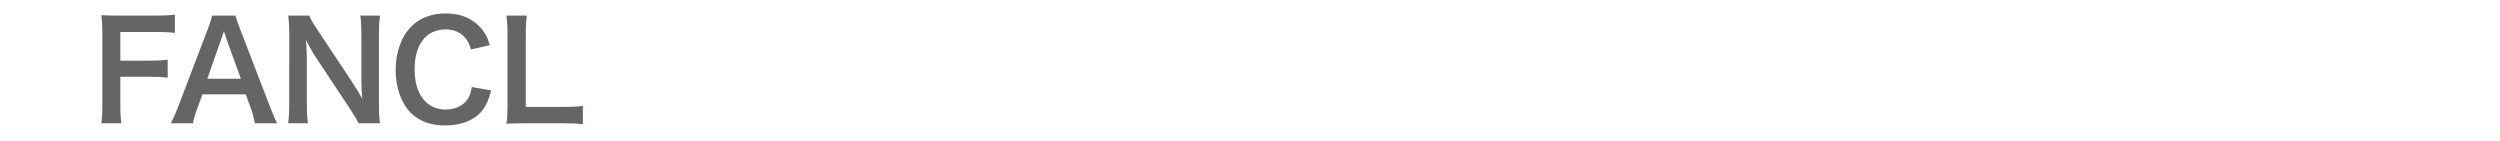 <?xml version="1.0" encoding="utf-8"?>
<!-- Generator: Adobe Illustrator 15.0.0, SVG Export Plug-In . SVG Version: 6.00 Build 0)  -->
<!DOCTYPE svg PUBLIC "-//W3C//DTD SVG 1.1//EN" "http://www.w3.org/Graphics/SVG/1.1/DTD/svg11.dtd">
<svg version="1.1" id="レイヤー_1" xmlns="http://www.w3.org/2000/svg" xmlns:xlink="http://www.w3.org/1999/xlink" x="0px"
	 y="0px" width="212.598px" height="12px" viewBox="-68.299 0 212.598 12" enable-background="new -68.299 0 212.598 12"
	 xml:space="preserve">
<g enable-background="new    ">
	<path fill="#666464" d="M-58.065,8.828c0,0.816,0.023,1.22,0.092,1.656h-1.714c0.069-0.391,0.092-0.874,0.092-1.634V2.788
		c0-0.633-0.023-0.967-0.092-1.496c0.472,0.023,0.759,0.035,1.461,0.035h3.222c0.725,0,1.093-0.023,1.576-0.081v1.554
		c-0.414-0.058-0.84-0.081-1.576-0.081h-3.061v2.439h2.462c0.713,0,1.116-0.023,1.564-0.081v1.53
		c-0.426-0.058-0.863-0.08-1.564-0.08h-2.462V8.828z"/>
	<path fill="#666464" d="M-46.62,10.484c-0.069-0.379-0.195-0.874-0.322-1.208l-0.46-1.254h-3.682l-0.46,1.254
		c-0.207,0.553-0.253,0.726-0.345,1.208h-1.887c0.173-0.311,0.403-0.828,0.61-1.357l2.531-6.639
		c0.218-0.575,0.311-0.862,0.368-1.161h2.002c0.057,0.275,0.126,0.46,0.391,1.161l2.554,6.639c0.288,0.736,0.425,1.059,0.586,1.357
		H-46.62z M-49.048,3.293c-0.046-0.127-0.081-0.265-0.207-0.645c-0.184,0.541-0.184,0.541-0.218,0.645l-1.197,3.405h2.854
		L-49.048,3.293z"/>
	<path fill="#666464" d="M-37.8,10.484c-0.196-0.391-0.403-0.725-0.736-1.23l-2.968-4.476c-0.219-0.346-0.506-0.84-0.782-1.381
		c0.011,0.161,0.011,0.161,0.046,0.587c0.011,0.219,0.035,0.736,0.035,1.001v3.773c0,0.771,0.034,1.312,0.092,1.726h-1.68
		c0.058-0.379,0.092-0.954,0.092-1.737V2.81c0-0.598-0.023-1.012-0.092-1.483h1.795c0.104,0.287,0.311,0.632,0.702,1.219
		l2.911,4.384c0.276,0.414,0.645,1.013,0.897,1.473c-0.046-0.448-0.081-1.139-0.081-1.622V2.914c0-0.679-0.023-1.15-0.092-1.587
		h1.68c-0.069,0.46-0.092,0.886-0.092,1.587V9c0,0.644,0.023,1.081,0.092,1.483H-37.8z"/>
	<path fill="#666464" d="M-26.529,7.689c-0.218,0.828-0.425,1.276-0.771,1.726c-0.656,0.805-1.76,1.254-3.141,1.254
		c-1.254,0-2.255-0.38-2.957-1.104c-0.806-0.84-1.254-2.14-1.254-3.612c0-1.52,0.483-2.854,1.346-3.717
		c0.69-0.701,1.726-1.093,2.876-1.093c0.897,0,1.576,0.173,2.209,0.552c0.518,0.322,0.932,0.748,1.219,1.255
		c0.138,0.241,0.219,0.448,0.357,0.886l-1.599,0.368c-0.161-0.507-0.265-0.725-0.495-0.989c-0.391-0.472-0.966-0.714-1.68-0.714
		c-1.634,0-2.623,1.277-2.623,3.395c0,2.105,1.013,3.417,2.623,3.417c0.806,0,1.496-0.311,1.864-0.852
		c0.196-0.288,0.288-0.529,0.38-1.059L-26.529,7.689z"/>
	<path fill="#666464" d="M-18.732,10.565c-0.414-0.058-0.817-0.081-1.634-0.081h-3.406c-0.644,0-1.047,0.012-1.461,0.035
		c0.069-0.426,0.092-0.852,0.092-1.519V3.029c0-0.794-0.023-1.208-0.092-1.702h1.737c-0.069,0.472-0.092,0.851-0.092,1.69v6.075
		h3.222c0.782,0,1.15-0.023,1.634-0.081V10.565z"/>
</g>
</svg>
